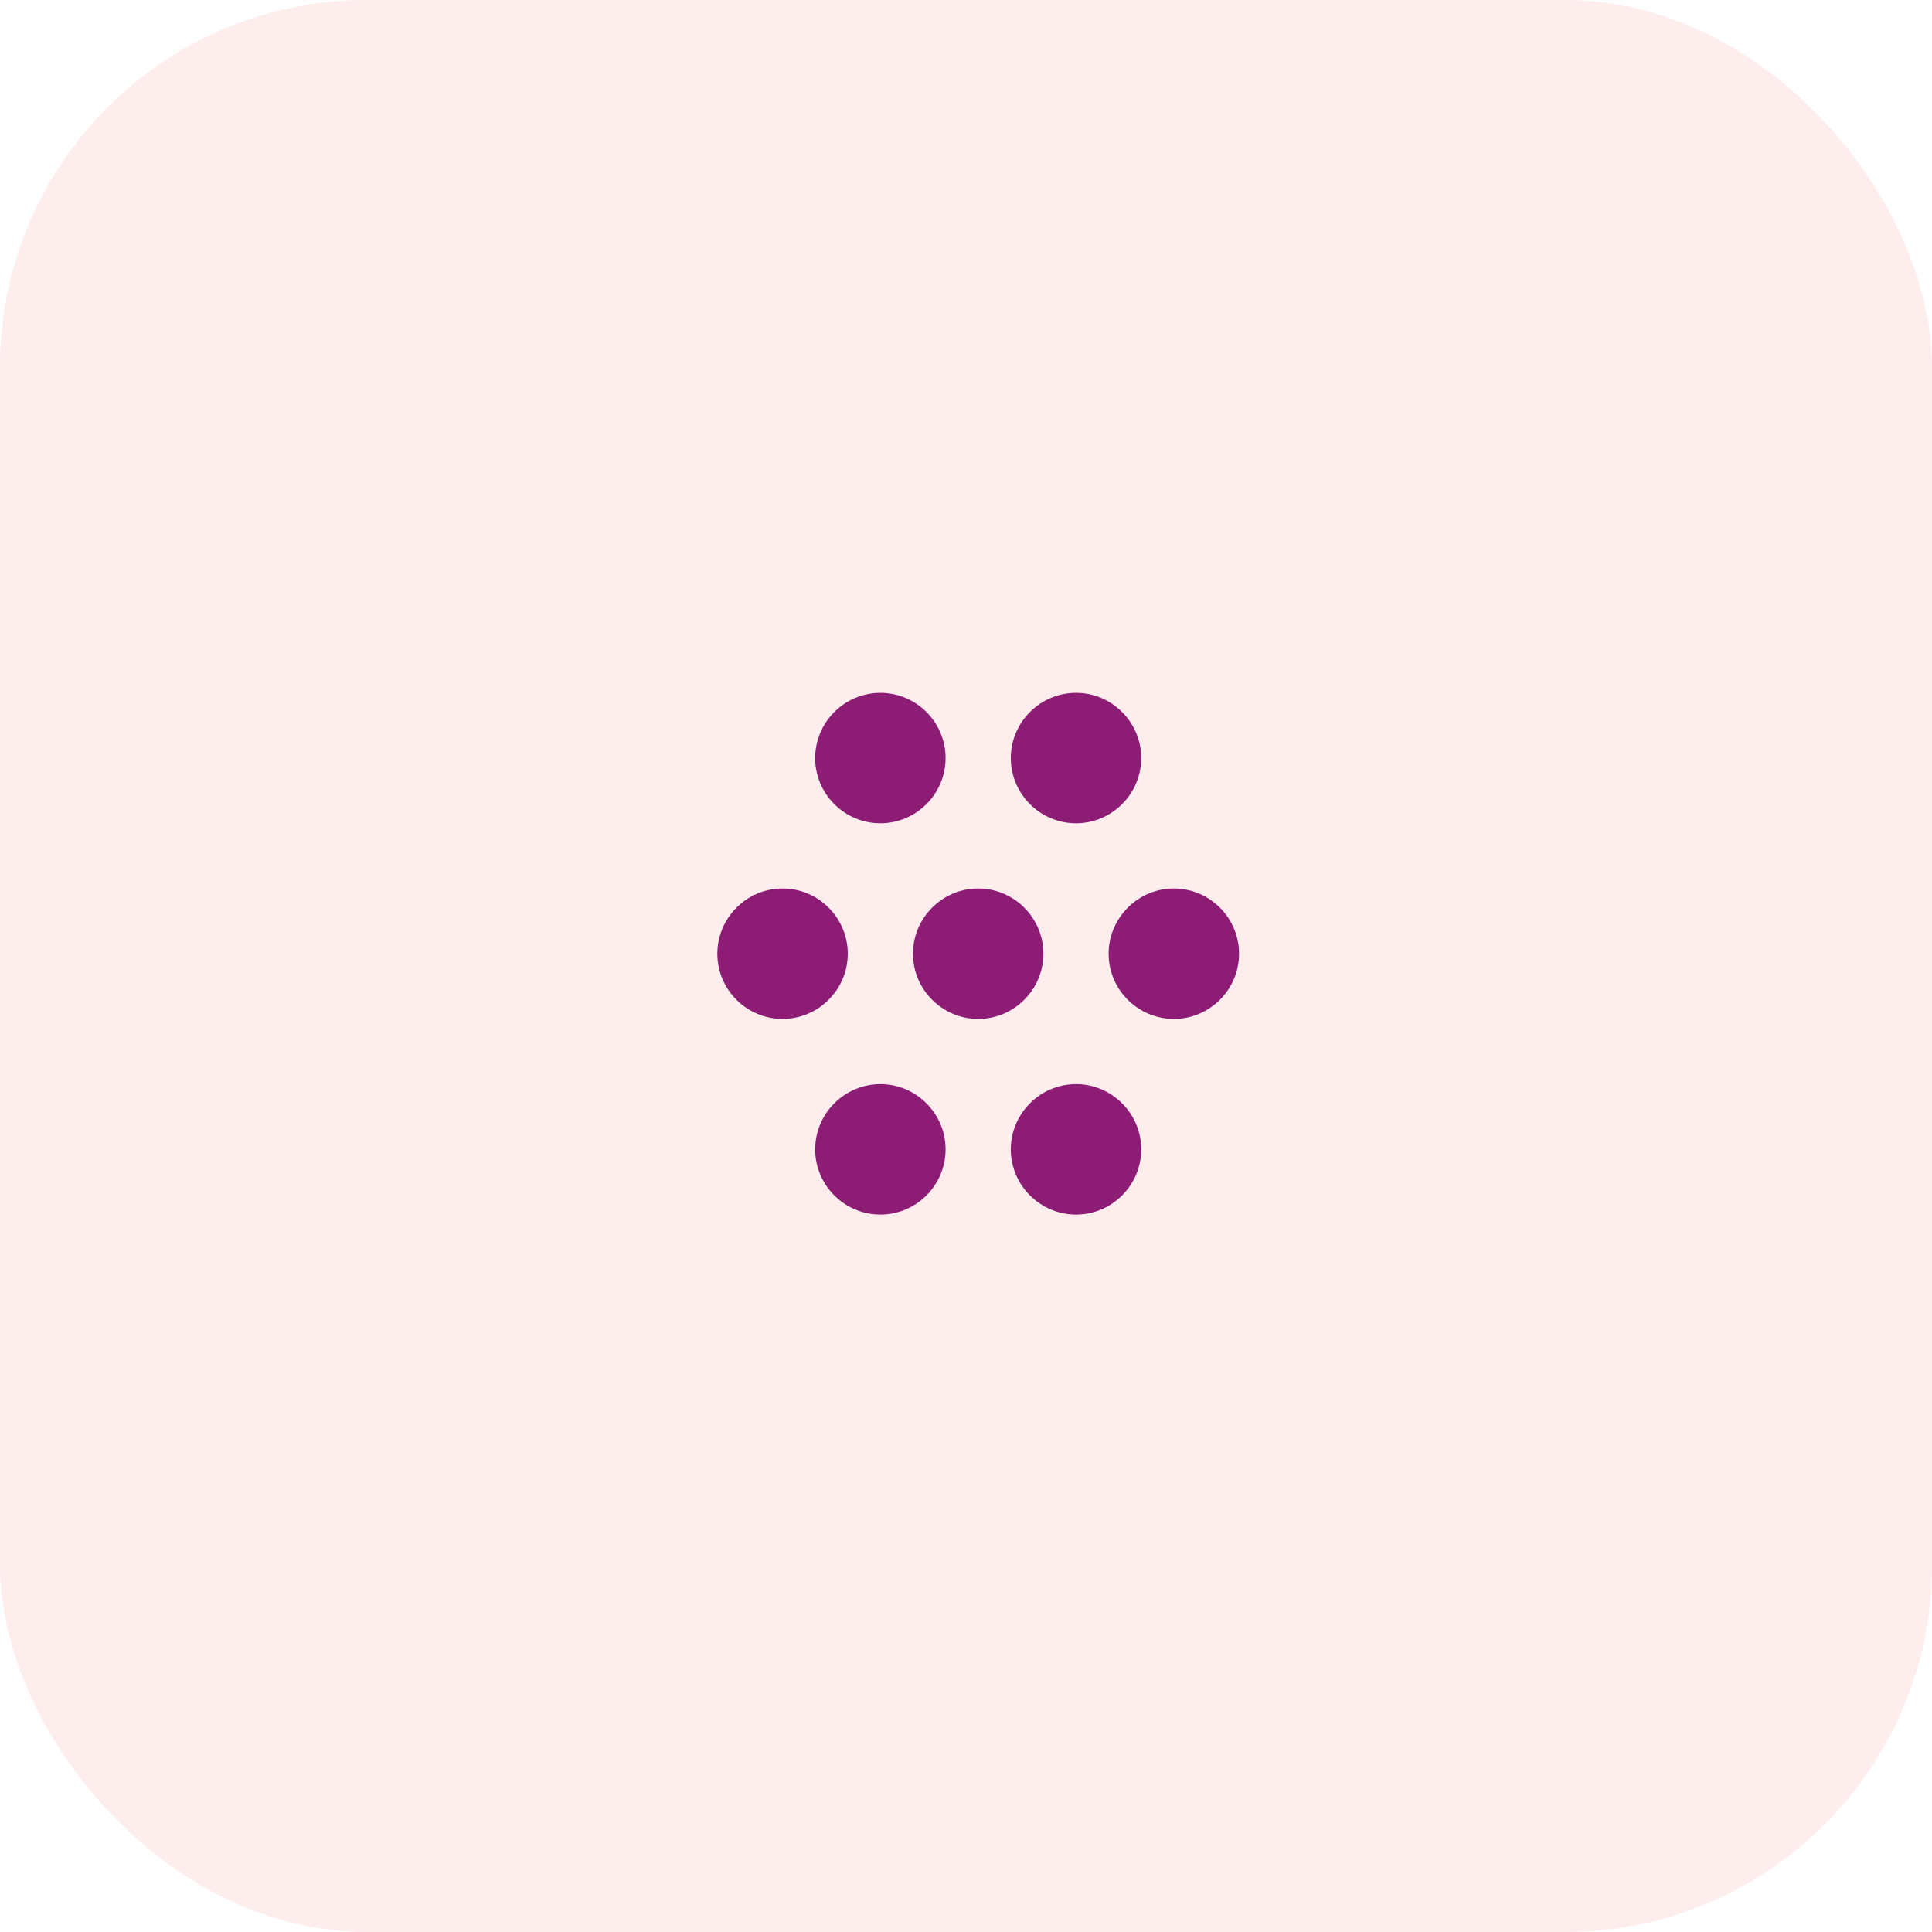 <svg width="79" height="79" viewBox="0 0 79 79" fill="none" xmlns="http://www.w3.org/2000/svg">
<rect opacity="0.1" width="79" height="79" rx="15" fill="#F64B4B"/>
<path d="M45.332 38.998C45.332 37.531 46.532 36.331 47.999 36.331C49.465 36.331 50.665 37.531 50.665 38.998C50.665 40.465 49.465 41.664 47.999 41.664C46.532 41.664 45.332 40.465 45.332 38.998ZM37.332 38.998C37.332 37.531 38.532 36.331 39.999 36.331C41.465 36.331 42.665 37.531 42.665 38.998C42.665 40.465 41.465 41.664 39.999 41.664C38.532 41.664 37.332 40.465 37.332 38.998ZM29.332 38.998C29.332 37.531 30.532 36.331 31.999 36.331C33.465 36.331 34.665 37.531 34.665 38.998C34.665 40.465 33.465 41.664 31.999 41.664C30.532 41.664 29.332 40.465 29.332 38.998ZM41.332 46.998C41.332 45.531 42.532 44.331 43.999 44.331C45.465 44.331 46.665 45.531 46.665 46.998C46.665 48.465 45.465 49.664 43.999 49.664C42.532 49.664 41.332 48.465 41.332 46.998ZM33.332 46.998C33.332 45.531 34.532 44.331 35.999 44.331C37.465 44.331 38.665 45.531 38.665 46.998C38.665 48.465 37.465 49.664 35.999 49.664C34.532 49.664 33.332 48.465 33.332 46.998ZM41.332 30.998C41.332 29.531 42.532 28.331 43.999 28.331C45.465 28.331 46.665 29.531 46.665 30.998C46.665 32.465 45.465 33.664 43.999 33.664C42.532 33.664 41.332 32.465 41.332 30.998ZM33.332 30.998C33.332 29.531 34.532 28.331 35.999 28.331C37.465 28.331 38.665 29.531 38.665 30.998C38.665 32.465 37.465 33.664 35.999 33.664C34.532 33.664 33.332 32.465 33.332 30.998Z" fill="#8D1C75"/>
</svg>

